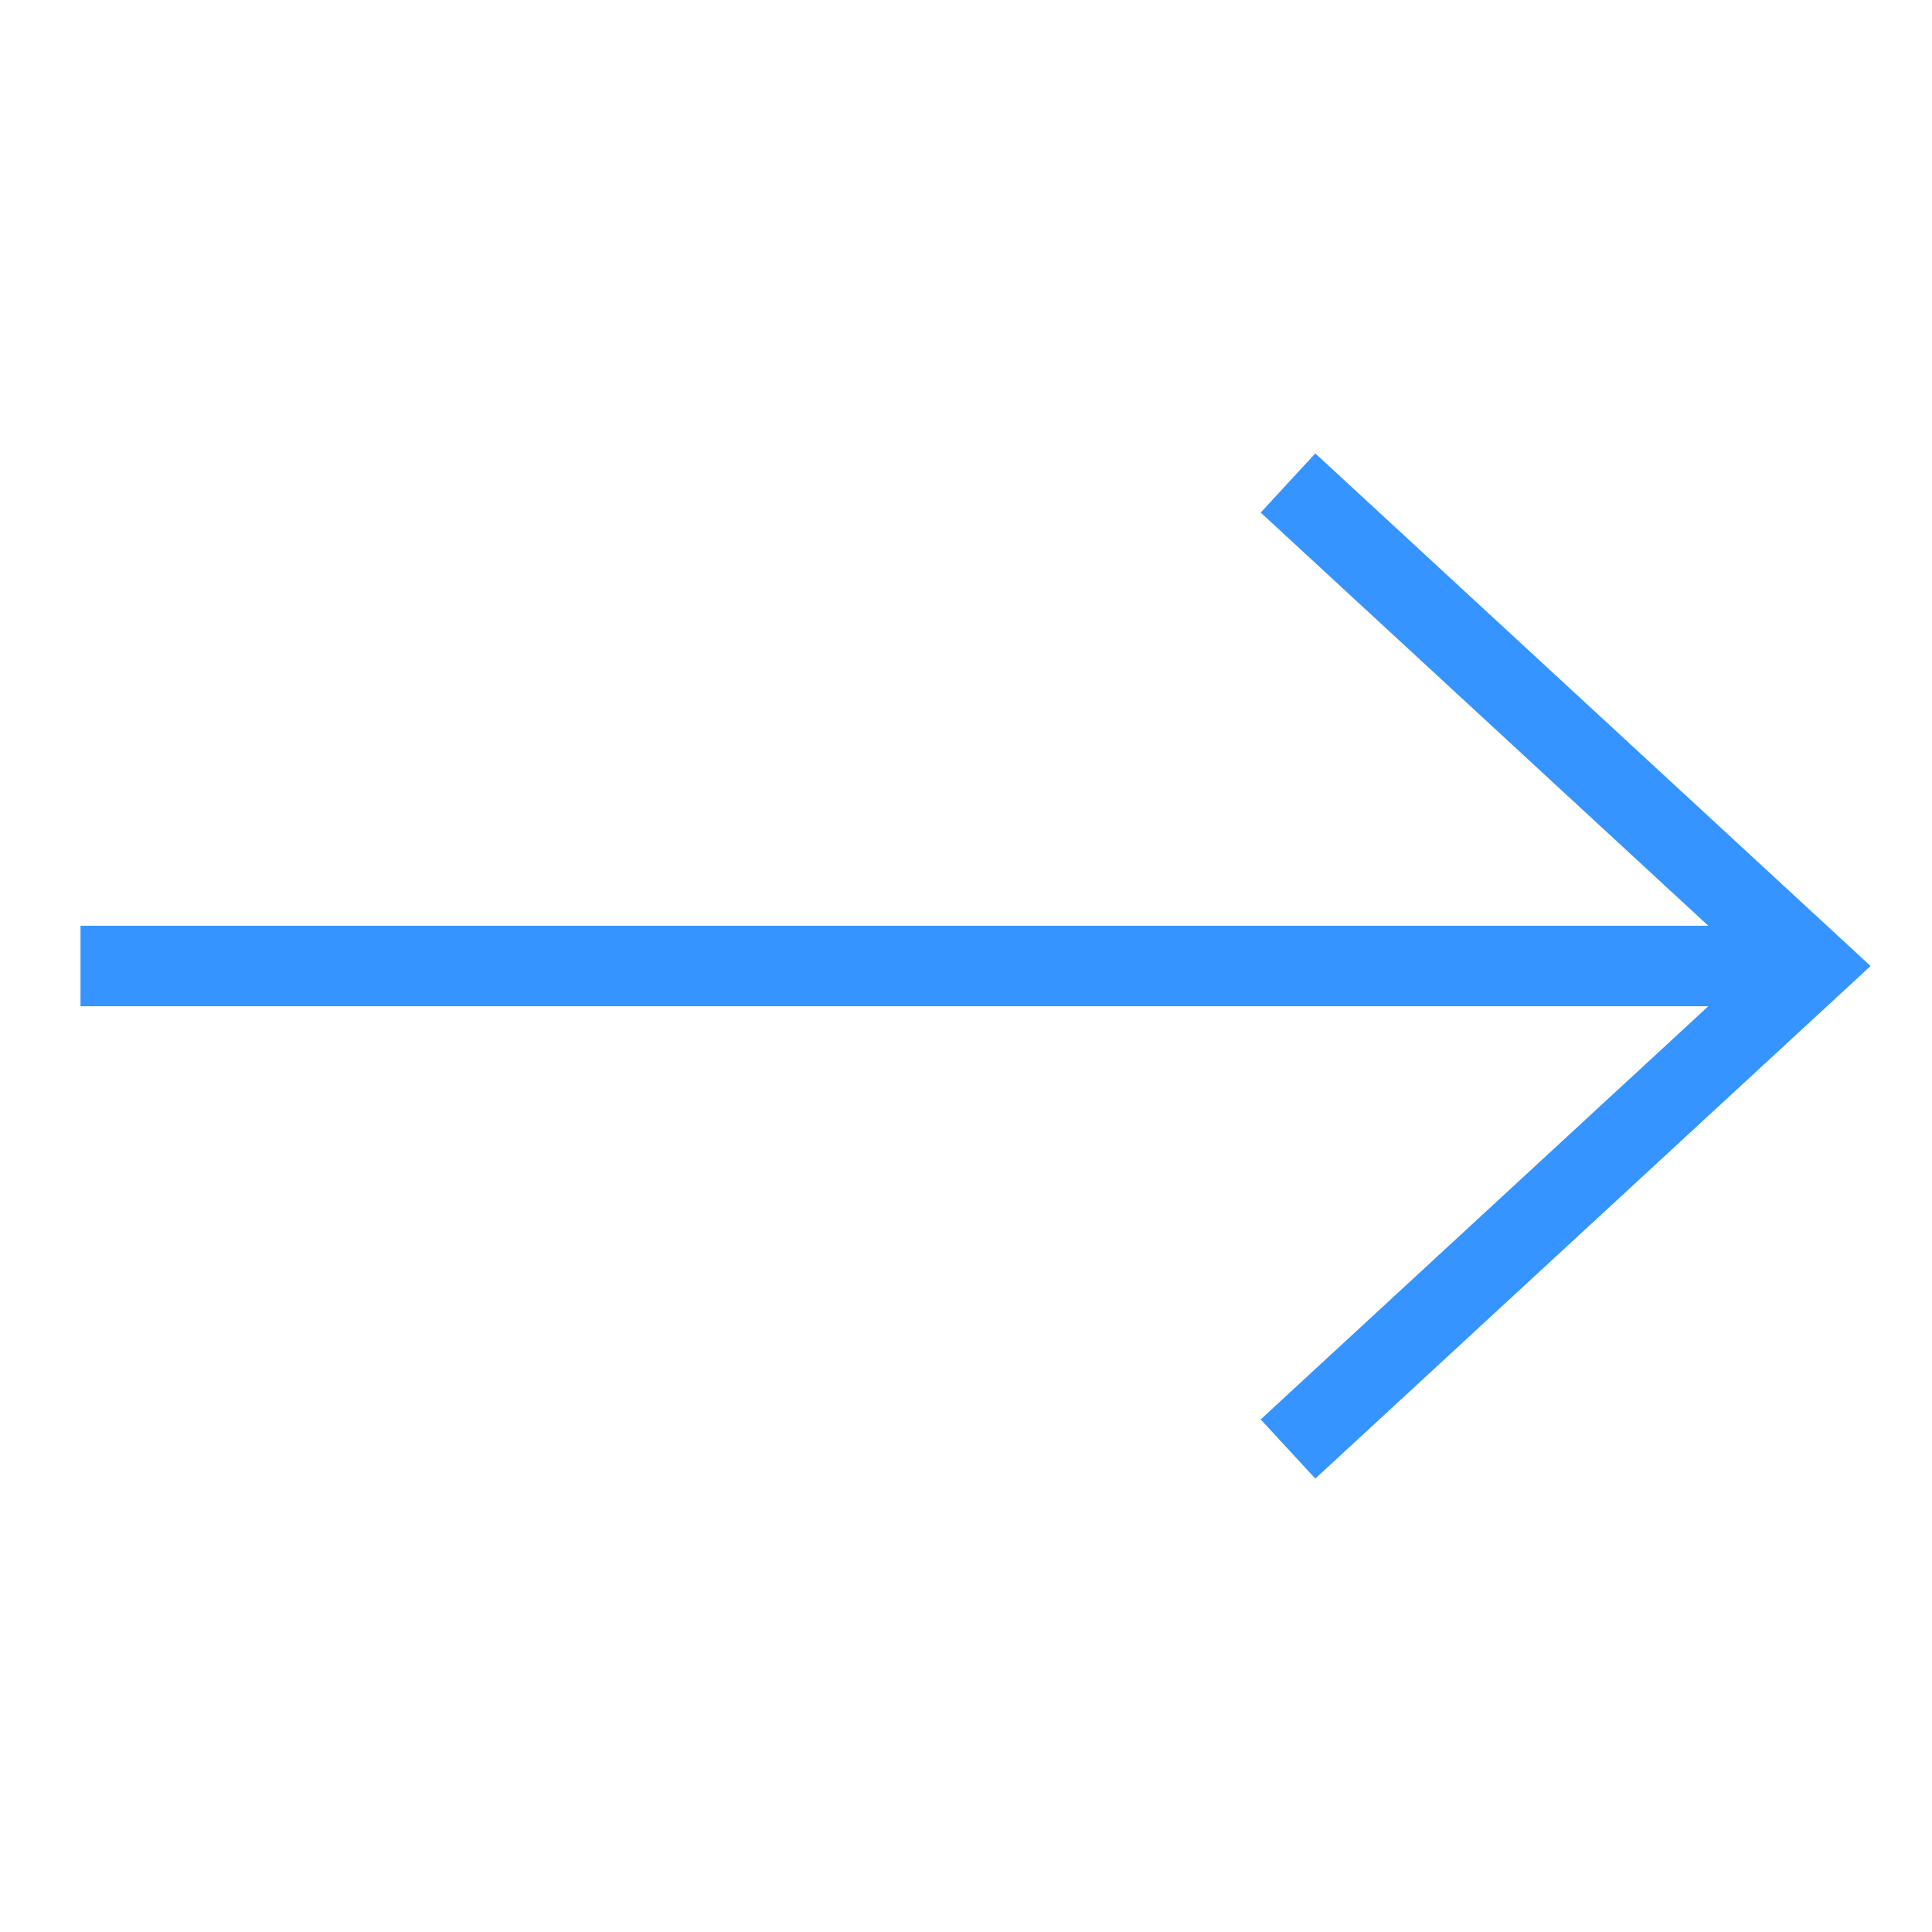 <svg id="Layer_1" data-name="Layer 1" xmlns="http://www.w3.org/2000/svg" width="48" height="48" viewBox="0 0 48 48"><defs><style>.cls-1{fill:none;stroke:#3594ff;stroke-miterlimit:10;stroke-width:2px;}</style></defs><title>Arrow</title><line class="cls-1" x1="2" y1="24" x2="45" y2="24"/><polyline class="cls-1" points="32 12 45 24 32 36"/></svg>
